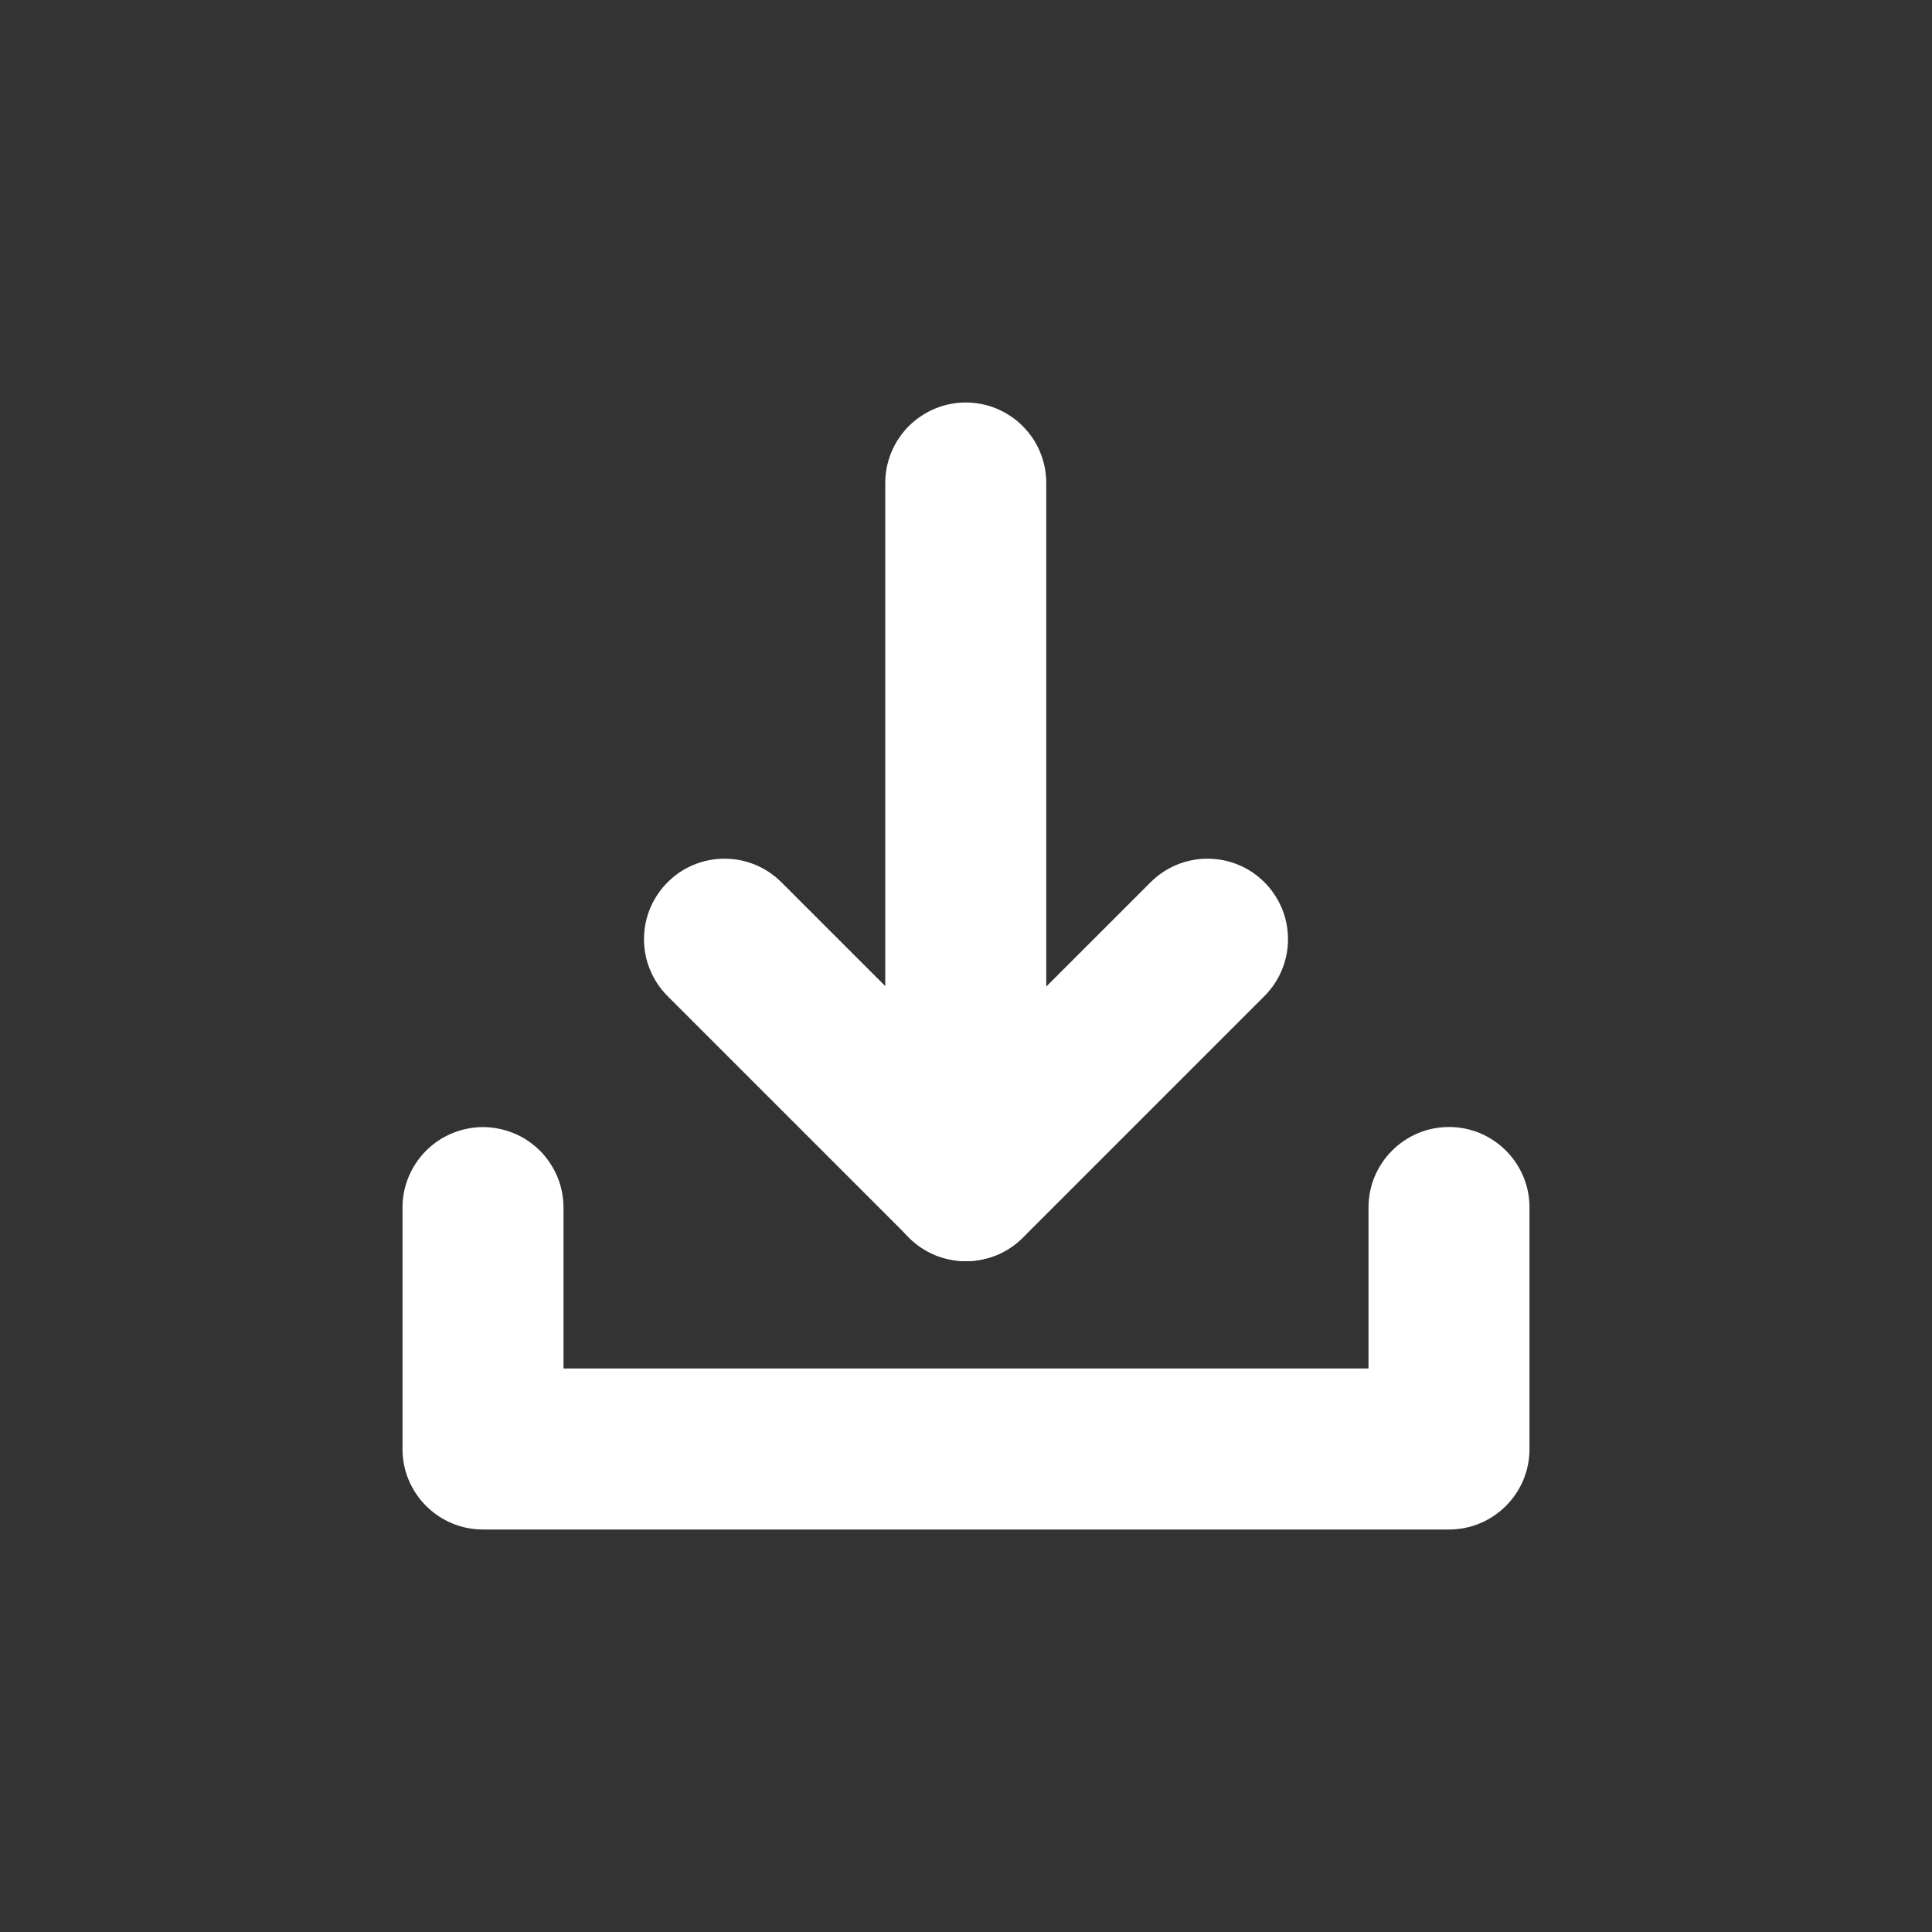 <svg xmlns="http://www.w3.org/2000/svg" xmlns:xlink="http://www.w3.org/1999/xlink" fill="none" version="1.1" width="24" height="24" viewBox="0 0 24 24"><rect x="0" y="0" width="24" height="24" fill="#333333" stroke="none"/><defs><clipPath id="master_svg0_6_33309"><rect x="0" y="0" width="24" height="24" rx="0"/></clipPath></defs><g clip-path="url(#master_svg0_6_33309)"><g><path d="M17,15Q17,14.902,17.019,14.805Q17.038,14.708,17.076,14.617Q17.114,14.526,17.169,14.444Q17.223,14.363,17.293,14.293Q17.363,14.223,17.444,14.169Q17.526,14.114,17.617,14.076Q17.708,14.038,17.805,14.019Q17.901,14,18,14Q18.099,14,18.195,14.019Q18.292,14.038,18.383,14.076Q18.474,14.114,18.556,14.169Q18.637,14.223,18.707,14.293Q18.777,14.363,18.831,14.444Q18.886,14.526,18.924,14.617Q18.962,14.708,18.981,14.805Q19,14.902,19,15L19,18Q19,18.098,18.981,18.195Q18.962,18.292,18.924,18.383Q18.886,18.474,18.831,18.556Q18.777,18.637,18.707,18.707Q18.637,18.777,18.556,18.831Q18.474,18.886,18.383,18.924Q18.292,18.962,18.195,18.981Q18.099,19,18,19L6,19Q5.902,19,5.805,18.981Q5.708,18.962,5.617,18.924Q5.526,18.886,5.444,18.831Q5.363,18.777,5.293,18.707Q5.223,18.637,5.169,18.556Q5.114,18.474,5.076,18.383Q5.038,18.292,5.019,18.195Q5,18.098,5,18L5,15.001Q5,14.903,5.019,14.806Q5.038,14.71,5.076,14.619Q5.114,14.528,5.169,14.446Q5.223,14.364,5.293,14.294Q5.363,14.225,5.444,14.17Q5.526,14.115,5.617,14.078Q5.708,14.04,5.805,14.021Q5.902,14.001,6,14.001Q6.098,14.001,6.195,14.021Q6.292,14.04,6.383,14.078Q6.474,14.115,6.556,14.17Q6.637,14.225,6.707,14.294Q6.777,14.364,6.831,14.446Q6.886,14.528,6.924,14.619Q6.962,14.71,6.981,14.806Q7,14.903,7,15.001L7,17L17,17L17,15Z" fill-rule="evenodd" fill="#FFFFFF" fill-opacity="1"/></g><g><path d="M9.707,10.96L12,13.252L14.293,10.96L14.293,10.96Q14.434,10.819,14.617,10.743Q14.801,10.667,15,10.667Q15.098,10.667,15.195,10.686Q15.292,10.705,15.383,10.743Q15.474,10.78,15.556,10.835Q15.637,10.89,15.707,10.96Q15.777,11.029,15.831,11.111Q15.886,11.193,15.924,11.284Q15.962,11.375,15.981,11.472Q16,11.568,16,11.667Q16,11.866,15.924,12.049Q15.848,12.233,15.707,12.374L15.707,12.374L12.707,15.374Q12.637,15.443,12.556,15.498Q12.474,15.553,12.383,15.591Q12.292,15.628,12.195,15.647Q12.098,15.667,12,15.667Q11.902,15.667,11.805,15.647Q11.708,15.628,11.617,15.591Q11.526,15.553,11.444,15.498Q11.363,15.443,11.293,15.374L8.293,12.374L8.293,12.374Q8.152,12.233,8.076,12.049Q8,11.866,8,11.667Q8,11.568,8.019,11.472Q8.038,11.375,8.076,11.284Q8.114,11.193,8.169,11.111Q8.223,11.029,8.293,10.96Q8.363,10.89,8.444,10.835Q8.526,10.78,8.617,10.743Q8.708,10.705,8.805,10.686Q8.902,10.667,9,10.667Q9.199,10.667,9.383,10.743Q9.566,10.819,9.707,10.96L9.707,10.96Z" fill-rule="evenodd" fill="#FFFFFF" fill-opacity="1"/></g><g><path d="M10.997,6Q10.997,5.902,11.016,5.805Q11.036,5.708,11.073,5.617Q11.111,5.526,11.166,5.444Q11.22,5.363,11.29,5.293Q11.36,5.223,11.442,5.169Q11.524,5.114,11.615,5.076Q11.706,5.038,11.802,5.019Q11.899,5,11.997,5Q12.096,5,12.192,5.019Q12.289,5.038,12.38,5.076Q12.471,5.114,12.553,5.169Q12.635,5.223,12.704,5.293Q12.774,5.363,12.829,5.444Q12.883,5.526,12.921,5.617Q12.959,5.708,12.978,5.805Q12.997,5.902,12.997,6L12.997,14.667Q12.997,14.765,12.978,14.862Q12.959,14.958,12.921,15.049Q12.883,15.14,12.829,15.222Q12.774,15.304,12.704,15.374Q12.635,15.443,12.553,15.498Q12.471,15.553,12.38,15.591Q12.289,15.628,12.192,15.647Q12.096,15.667,11.997,15.667Q11.899,15.667,11.802,15.647Q11.706,15.628,11.615,15.591Q11.524,15.553,11.442,15.498Q11.36,15.443,11.29,15.374Q11.22,15.304,11.166,15.222Q11.111,15.14,11.073,15.049Q11.036,14.958,11.016,14.862Q10.997,14.765,10.997,14.667L10.997,6Z" fill-rule="evenodd" fill="#FFFFFF" fill-opacity="1"/></g></g></svg>